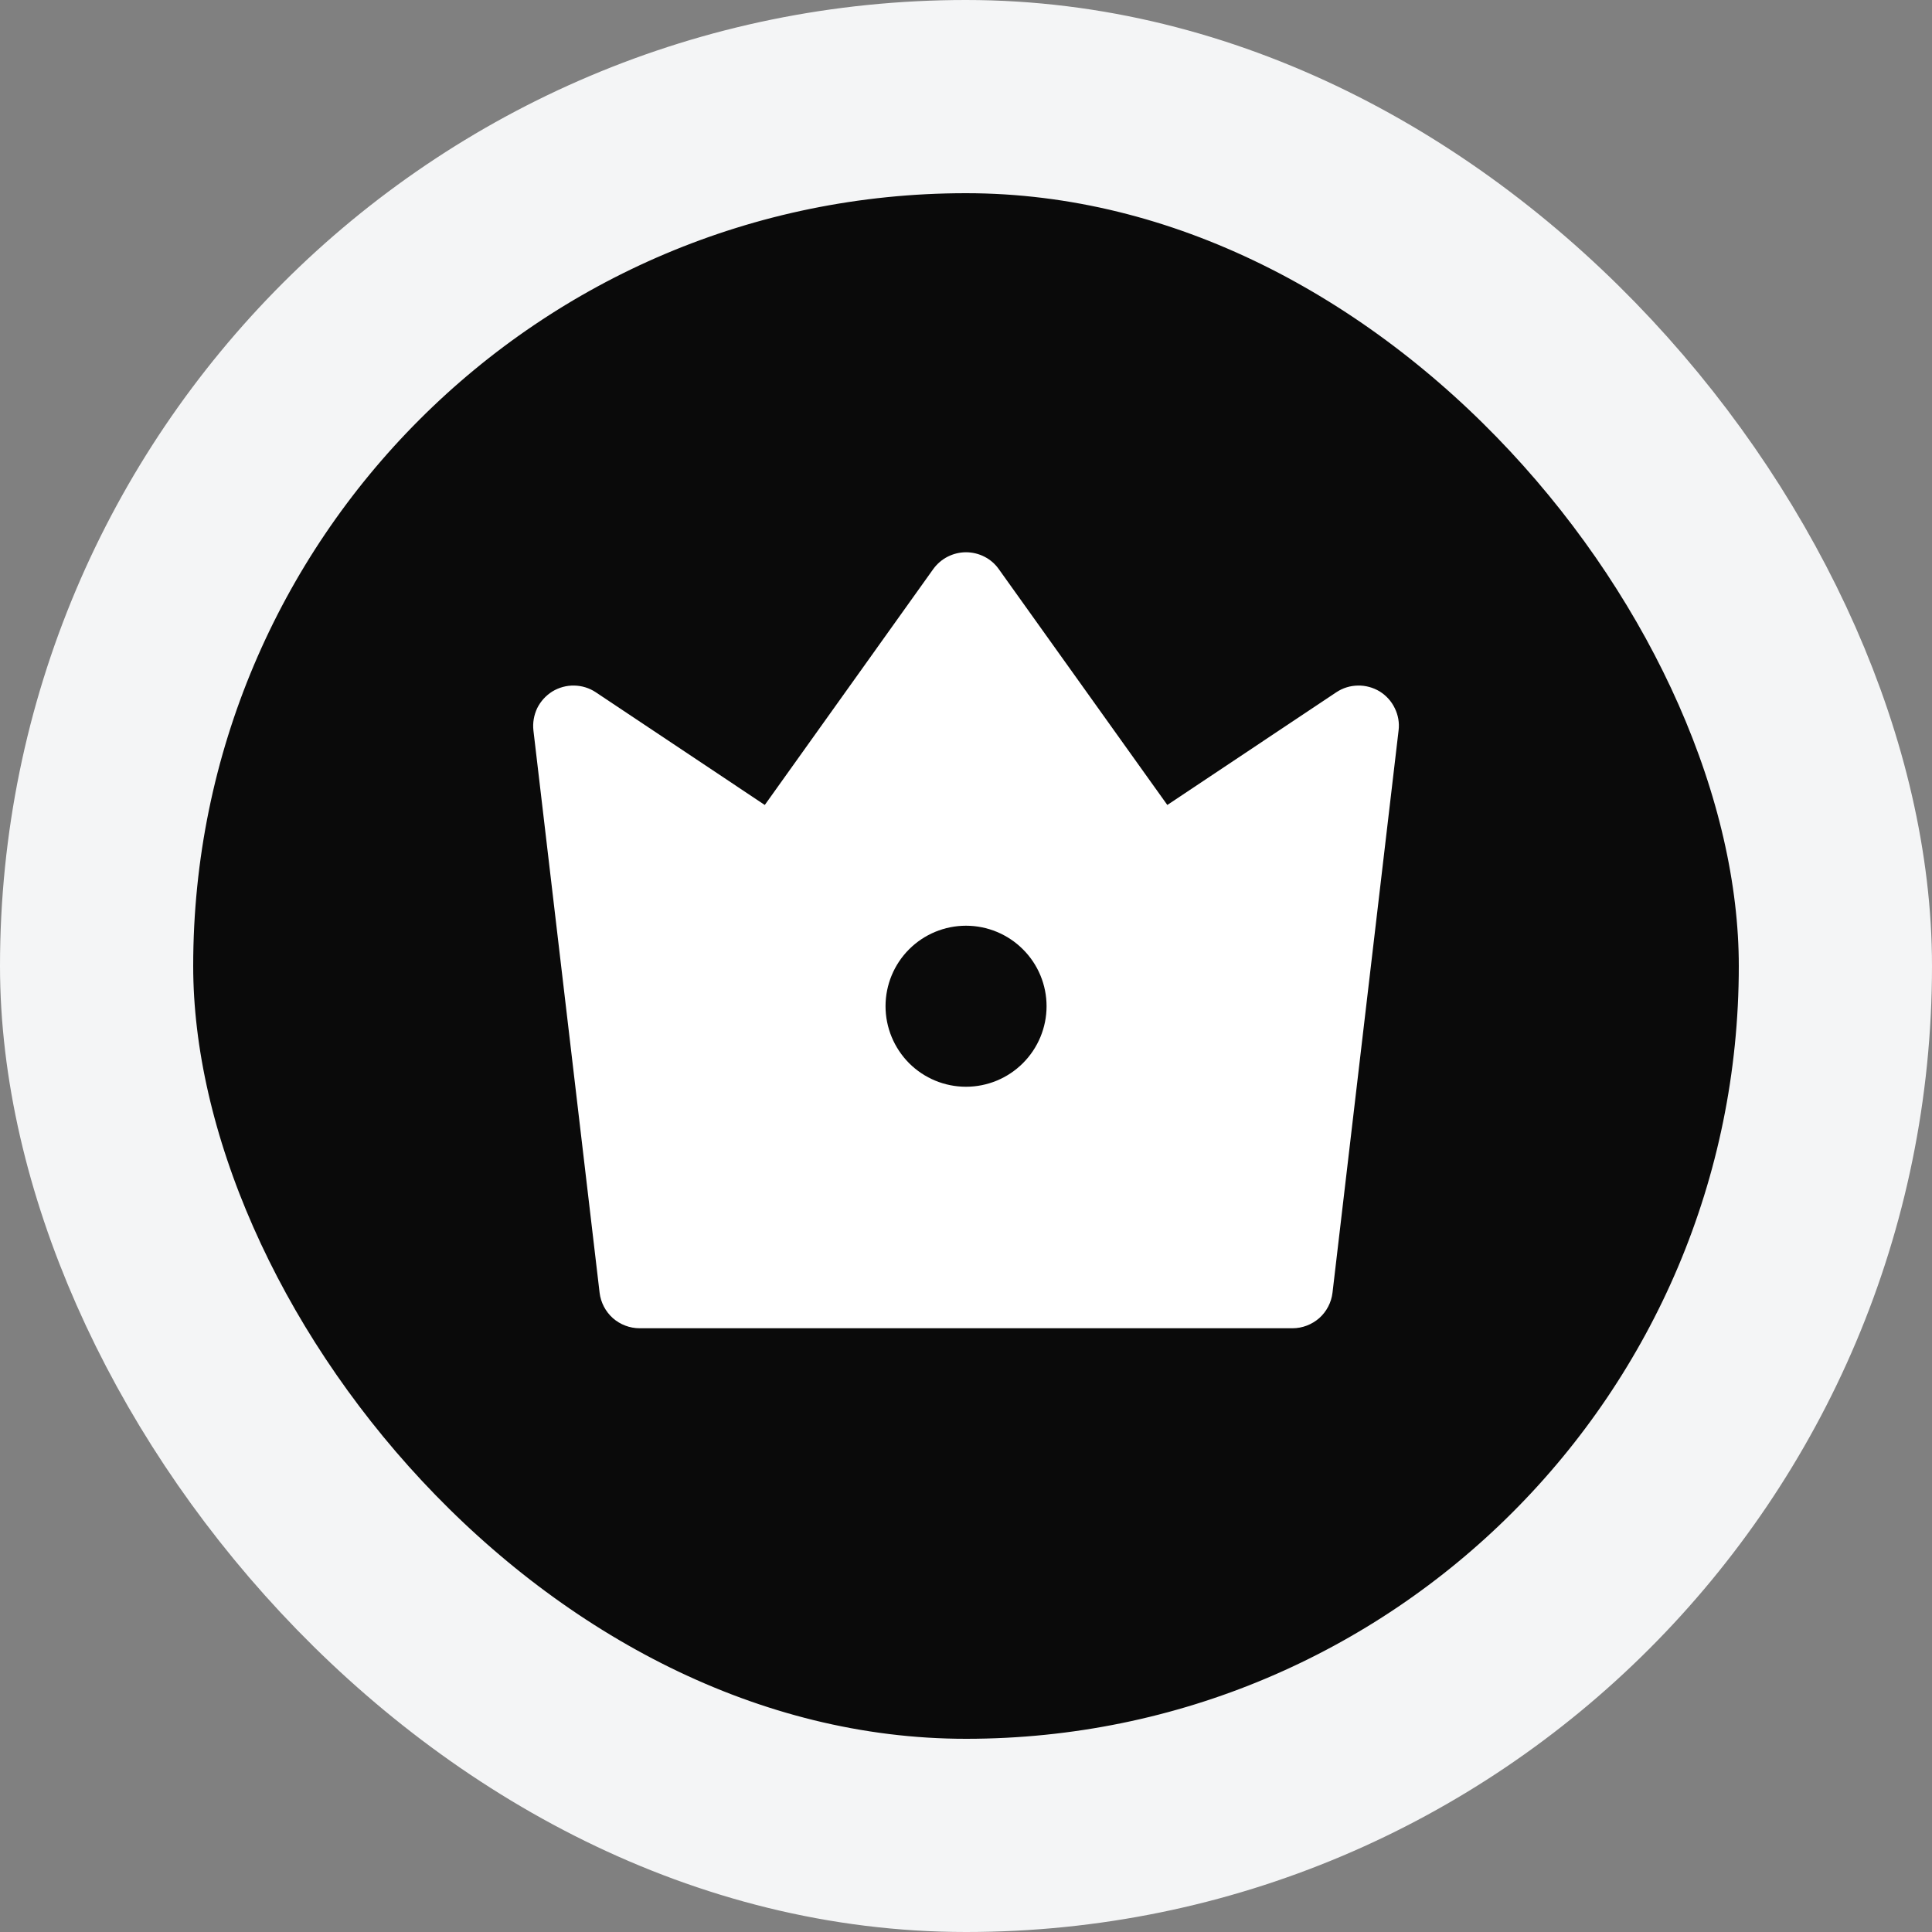 <svg width="20" height="20" viewBox="0 0 20 20" fill="none" xmlns="http://www.w3.org/2000/svg">
<rect x="0" y="0" width="20" height="20" fill="#808080" stroke="none"/>
<rect x="1" y="1" width="18" height="18" rx="9" fill="#0A0A0A"/>
<path d="M6.167 7.166L7.917 8.333L9.661 5.891C9.7 5.837 9.751 5.793 9.81 5.763C9.869 5.733 9.934 5.717 10 5.717C10.067 5.717 10.132 5.733 10.191 5.763C10.25 5.793 10.301 5.837 10.339 5.891L12.084 8.333L13.834 7.166C13.9 7.122 13.977 7.098 14.057 7.097C14.136 7.095 14.215 7.117 14.283 7.158C14.35 7.2 14.405 7.26 14.439 7.332C14.474 7.403 14.488 7.483 14.478 7.562L13.794 13.382C13.782 13.483 13.733 13.577 13.657 13.645C13.58 13.712 13.482 13.75 13.38 13.75H6.621C6.519 13.75 6.42 13.712 6.344 13.645C6.268 13.577 6.219 13.483 6.207 13.382L5.522 7.562C5.513 7.483 5.527 7.403 5.561 7.331C5.596 7.26 5.651 7.2 5.718 7.158C5.786 7.117 5.864 7.095 5.944 7.097C6.023 7.098 6.101 7.122 6.167 7.166ZM10 11.25C10.221 11.25 10.433 11.162 10.589 11.006C10.746 10.849 10.834 10.637 10.834 10.416C10.834 10.195 10.746 9.983 10.589 9.827C10.433 9.671 10.221 9.583 10 9.583C9.779 9.583 9.567 9.671 9.411 9.827C9.255 9.983 9.167 10.195 9.167 10.416C9.167 10.637 9.255 10.849 9.411 11.006C9.567 11.162 9.779 11.25 10 11.25Z" fill="white"/>
<rect x="1" y="1" width="18" height="18" rx="9" stroke="#F4F5F6" stroke-width="2"/>
</svg>
